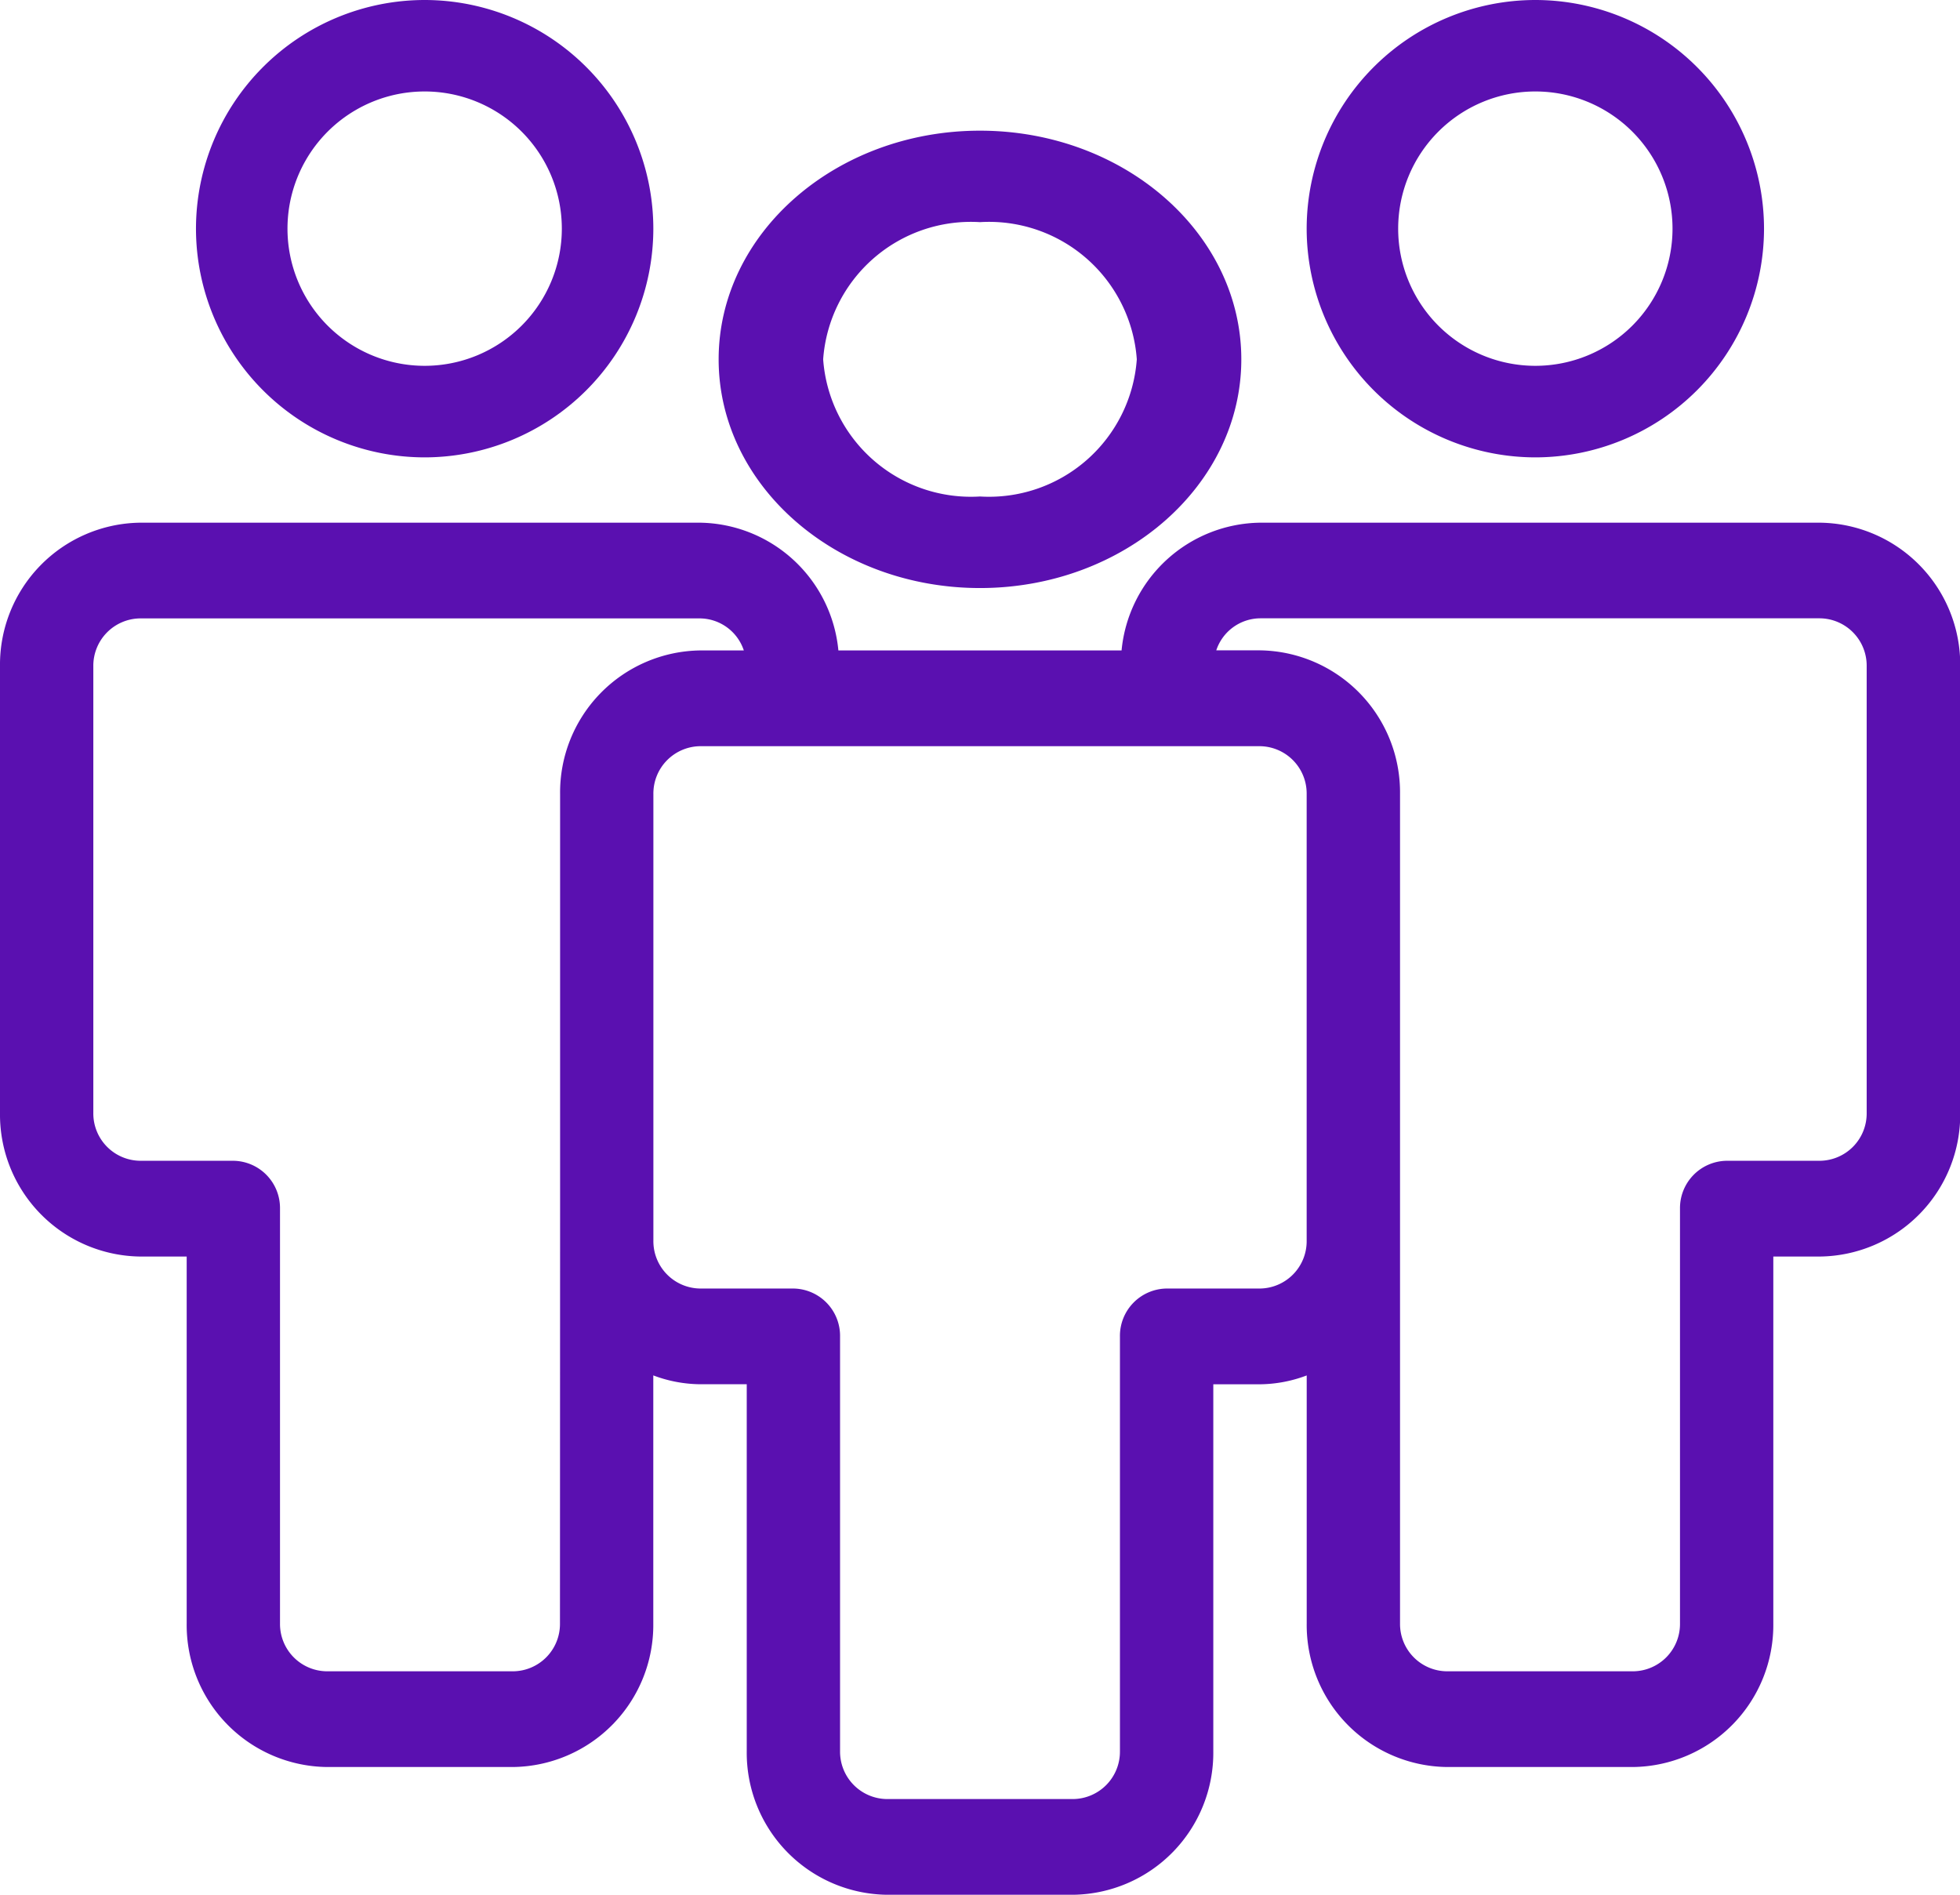 <svg xmlns="http://www.w3.org/2000/svg" width="44.295" height="42.819" viewBox="0 0 44.295 42.819">
  <g id="Group_2287" data-name="Group 2287" transform="translate(-132 -1765)">
    <g id="Group_2202" data-name="Group 2202" transform="translate(132 1765)">
      <path id="Path_3806" data-name="Path 3806" d="M25.168-18.664a5.174,5.174,0,0,0,5.168-5.168A5.173,5.173,0,0,0,25.168-29,5.173,5.173,0,0,0,20-23.832,5.174,5.174,0,0,0,25.168-18.664Zm0-8.269a3.1,3.1,0,0,1,3.1,3.1,3.1,3.1,0,0,1-3.1,3.1,3.1,3.1,0,0,1-3.1-3.1A3.1,3.1,0,0,1,25.168-26.933Z" transform="translate(9.53 29)" fill="#5a10b0" fill-rule="evenodd"/>
      <path id="Path_3807" data-name="Path 3807" d="M41.131-21H28.476a3.188,3.188,0,0,0-3.129,2.887h-6.4A3.188,3.188,0,0,0,15.819-21H3.164A3.209,3.209,0,0,0,0-17.755V-7.661A3.209,3.209,0,0,0,3.164-4.416H4.219V3.876A3.209,3.209,0,0,0,7.383,7.12H11.6a3.209,3.209,0,0,0,3.164-3.245V-1.73a3.06,3.06,0,0,0,1.057.2h1.055V6.762a3.209,3.209,0,0,0,3.164,3.245h4.216A3.209,3.209,0,0,0,27.42,6.762V-1.529h1.055a3.055,3.055,0,0,0,1.056-.2v5.6A3.209,3.209,0,0,0,32.695,7.12h4.217a3.209,3.209,0,0,0,3.164-3.245V-4.416h1.055A3.209,3.209,0,0,0,44.3-7.661V-17.755A3.209,3.209,0,0,0,41.131-21ZM12.655,3.876A1.069,1.069,0,0,1,11.6,4.957H7.383A1.069,1.069,0,0,1,6.328,3.876V-5.5A1.068,1.068,0,0,0,5.273-6.58H3.164A1.07,1.07,0,0,1,2.109-7.661V-17.755a1.07,1.07,0,0,1,1.055-1.082H15.819a1.055,1.055,0,0,1,.991.724h-.988a3.209,3.209,0,0,0-3.164,3.245v9.342c0,.009,0,.018,0,.028Zm16.875-8.65a1.069,1.069,0,0,1-1.055,1.081H26.365a1.069,1.069,0,0,0-1.055,1.082V6.762a1.07,1.07,0,0,1-1.055,1.082H20.04a1.07,1.07,0,0,1-1.055-1.082V-2.611a1.069,1.069,0,0,0-1.055-1.082H15.821a1.07,1.07,0,0,1-1.055-1.081V-14.868a1.07,1.07,0,0,1,1.055-1.081H28.475a1.069,1.069,0,0,1,1.055,1.081ZM42.186-7.661A1.069,1.069,0,0,1,41.131-6.58H39.022A1.069,1.069,0,0,0,37.967-5.5V3.876a1.069,1.069,0,0,1-1.055,1.081H32.695A1.069,1.069,0,0,1,31.64,3.876V-5.5s0-.009,0-.014v-9.356a3.209,3.209,0,0,0-3.164-3.245h-.989a1.055,1.055,0,0,1,.991-.724H41.131a1.07,1.07,0,0,1,1.055,1.082Z" transform="translate(0 32.812)" fill="#5a10b0" fill-rule="evenodd"/>
      <path id="Path_3808" data-name="Path 3808" d="M8.168-18.664a5.174,5.174,0,0,0,5.168-5.168A5.173,5.173,0,0,0,8.168-29,5.173,5.173,0,0,0,3-23.832,5.173,5.173,0,0,0,8.168-18.664Zm0-8.269a3.1,3.1,0,0,1,3.1,3.1,3.1,3.1,0,0,1-3.1,3.1,3.1,3.1,0,0,1-3.1-3.1A3.1,3.1,0,0,1,8.168-26.933Z" transform="translate(1.429 29)" fill="#5a10b0" fill-rule="evenodd"/>
      <path id="Path_3809" data-name="Path 3809" d="M16.906-16.664c3.257,0,5.906-2.318,5.906-5.168S20.163-27,16.906-27,11-24.682,11-21.832,13.649-16.664,16.906-16.664Zm0-8.269a3.348,3.348,0,0,1,3.544,3.1,3.348,3.348,0,0,1-3.544,3.1,3.348,3.348,0,0,1-3.544-3.1A3.348,3.348,0,0,1,16.906-24.933Z" transform="translate(5.241 29.953)" fill="#5a10b0" fill-rule="evenodd"/>
    </g>
  </g>
</svg>
